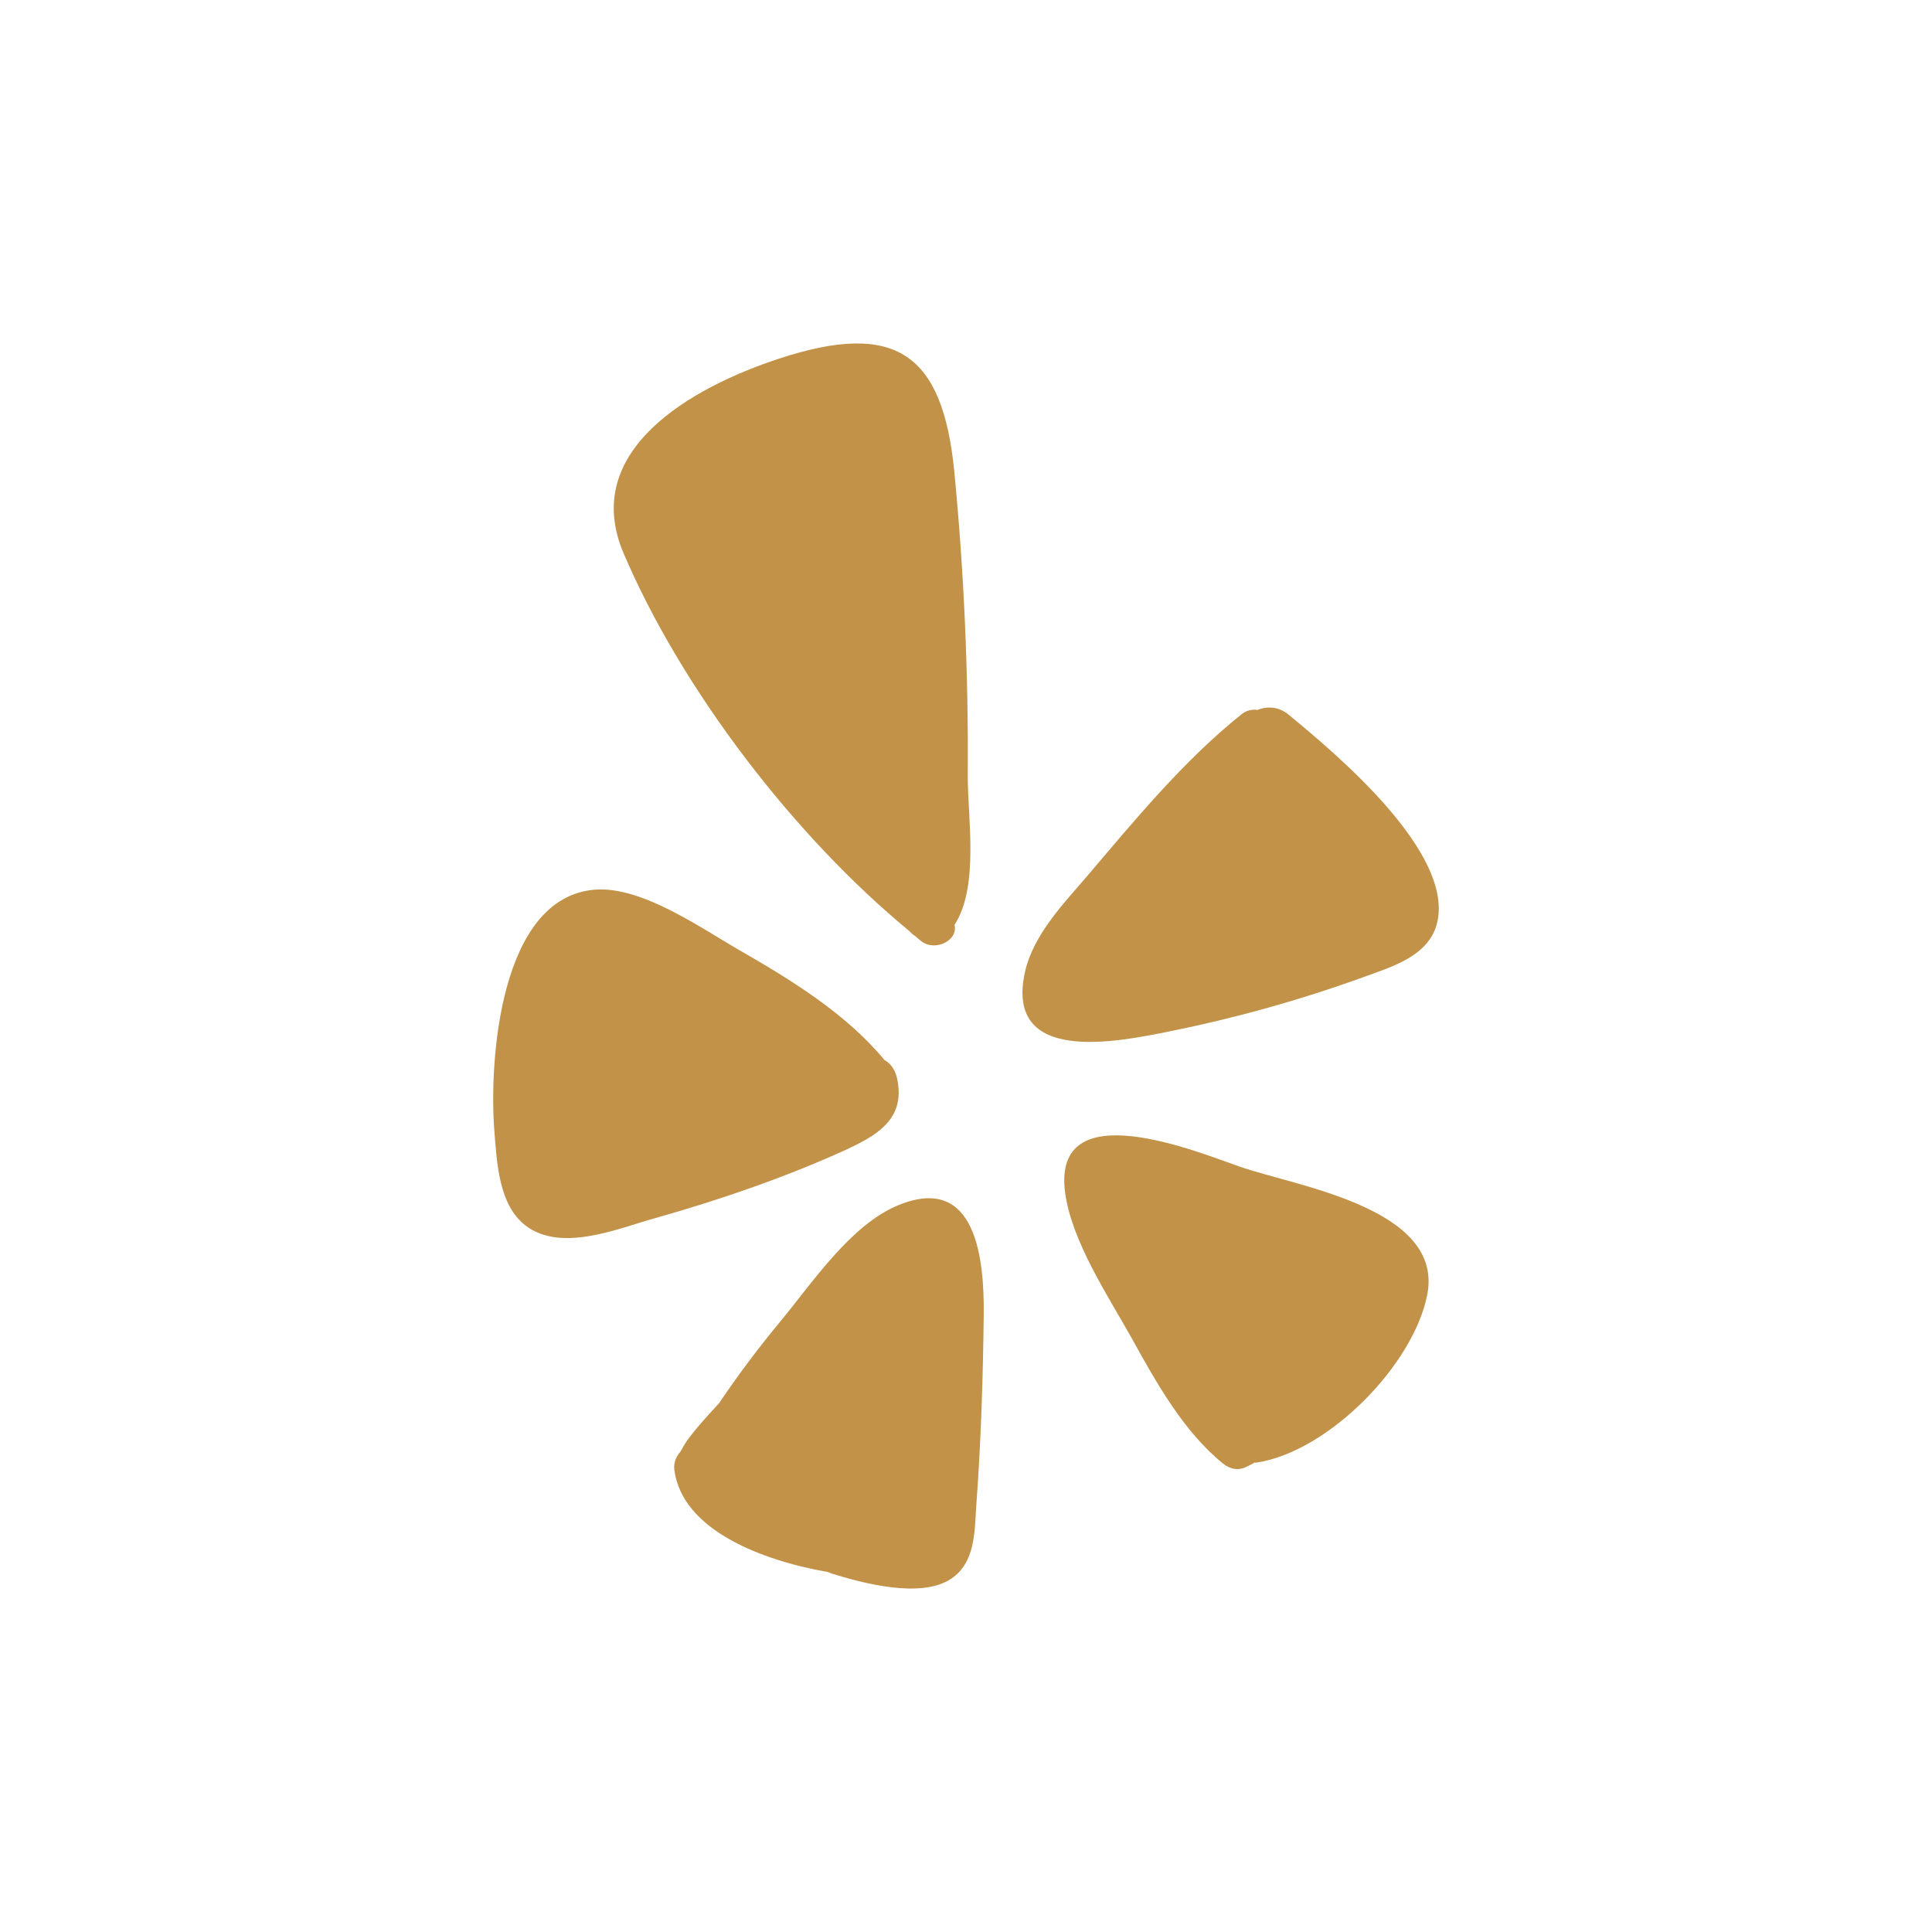 <svg width="45" height="45" viewBox="0 0 45 45" fill="none" xmlns="http://www.w3.org/2000/svg">
<g clip-path="url(#clip0)">
<path d="M30.023 16.653C31.066 17.515 33.927 19.881 33.461 21.542C33.245 22.288 32.389 22.527 31.754 22.76C30.291 23.29 28.788 23.71 27.261 24.019C26.025 24.269 23.386 24.817 23.875 22.632C24.067 21.787 24.749 21.07 25.297 20.435C26.422 19.112 27.57 17.713 28.927 16.629C29.038 16.542 29.172 16.519 29.289 16.536C29.516 16.443 29.79 16.455 30.023 16.653Z" fill="#C29248"/>
<path d="M28.485 34.088C27.57 33.348 26.923 32.189 26.363 31.175C25.816 30.196 24.953 28.902 24.807 27.766C24.51 25.429 27.896 26.834 28.869 27.171C30.163 27.626 33.63 28.127 33.245 30.149C32.925 31.798 30.938 33.809 29.277 34.065C29.26 34.071 29.236 34.065 29.213 34.065C29.207 34.071 29.201 34.077 29.196 34.083C29.149 34.106 29.096 34.135 29.044 34.158C28.846 34.263 28.654 34.223 28.485 34.088Z" fill="#C29248"/>
<path d="M20.915 28.075C22.756 27.311 22.925 29.368 22.913 30.615C22.896 32.101 22.849 33.593 22.739 35.073C22.698 35.673 22.721 36.396 22.15 36.775C21.445 37.241 20.087 36.874 19.359 36.647C19.336 36.635 19.312 36.623 19.289 36.617C17.756 36.349 15.886 35.644 15.705 34.228C15.688 34.065 15.752 33.919 15.851 33.809C15.898 33.721 15.944 33.64 15.996 33.564C16.224 33.249 16.486 32.97 16.748 32.684C17.191 32.026 17.669 31.39 18.176 30.779C18.91 29.893 19.813 28.529 20.915 28.075Z" fill="#C29248"/>
<path d="M21.183 21.688C18.497 19.479 15.88 16.059 14.528 12.895C13.496 10.488 16.119 9.019 18.141 8.355C20.868 7.457 21.952 8.238 22.226 10.966C22.453 13.314 22.558 15.68 22.541 18.04C22.535 19.037 22.814 20.645 22.232 21.542C22.325 21.91 21.771 22.172 21.457 21.921C21.41 21.886 21.363 21.839 21.311 21.799C21.264 21.77 21.224 21.735 21.183 21.688Z" fill="#C29248"/>
<path d="M20.892 25.108C21.107 26.064 20.431 26.449 19.639 26.81C18.229 27.445 16.748 27.952 15.262 28.372C14.4 28.611 13.077 29.182 12.244 28.547C11.614 28.069 11.574 27.072 11.515 26.35C11.387 24.735 11.632 20.884 13.87 20.721C14.965 20.645 16.335 21.624 17.232 22.137C18.427 22.824 19.709 23.611 20.6 24.689C20.734 24.765 20.845 24.899 20.892 25.108Z" fill="#C29248"/>
</g>
<defs>
<clipPath id="clip0">
<rect width="29" height="29" fill="white" transform="translate(8 8)"/>
</clipPath>
</defs>
</svg>
